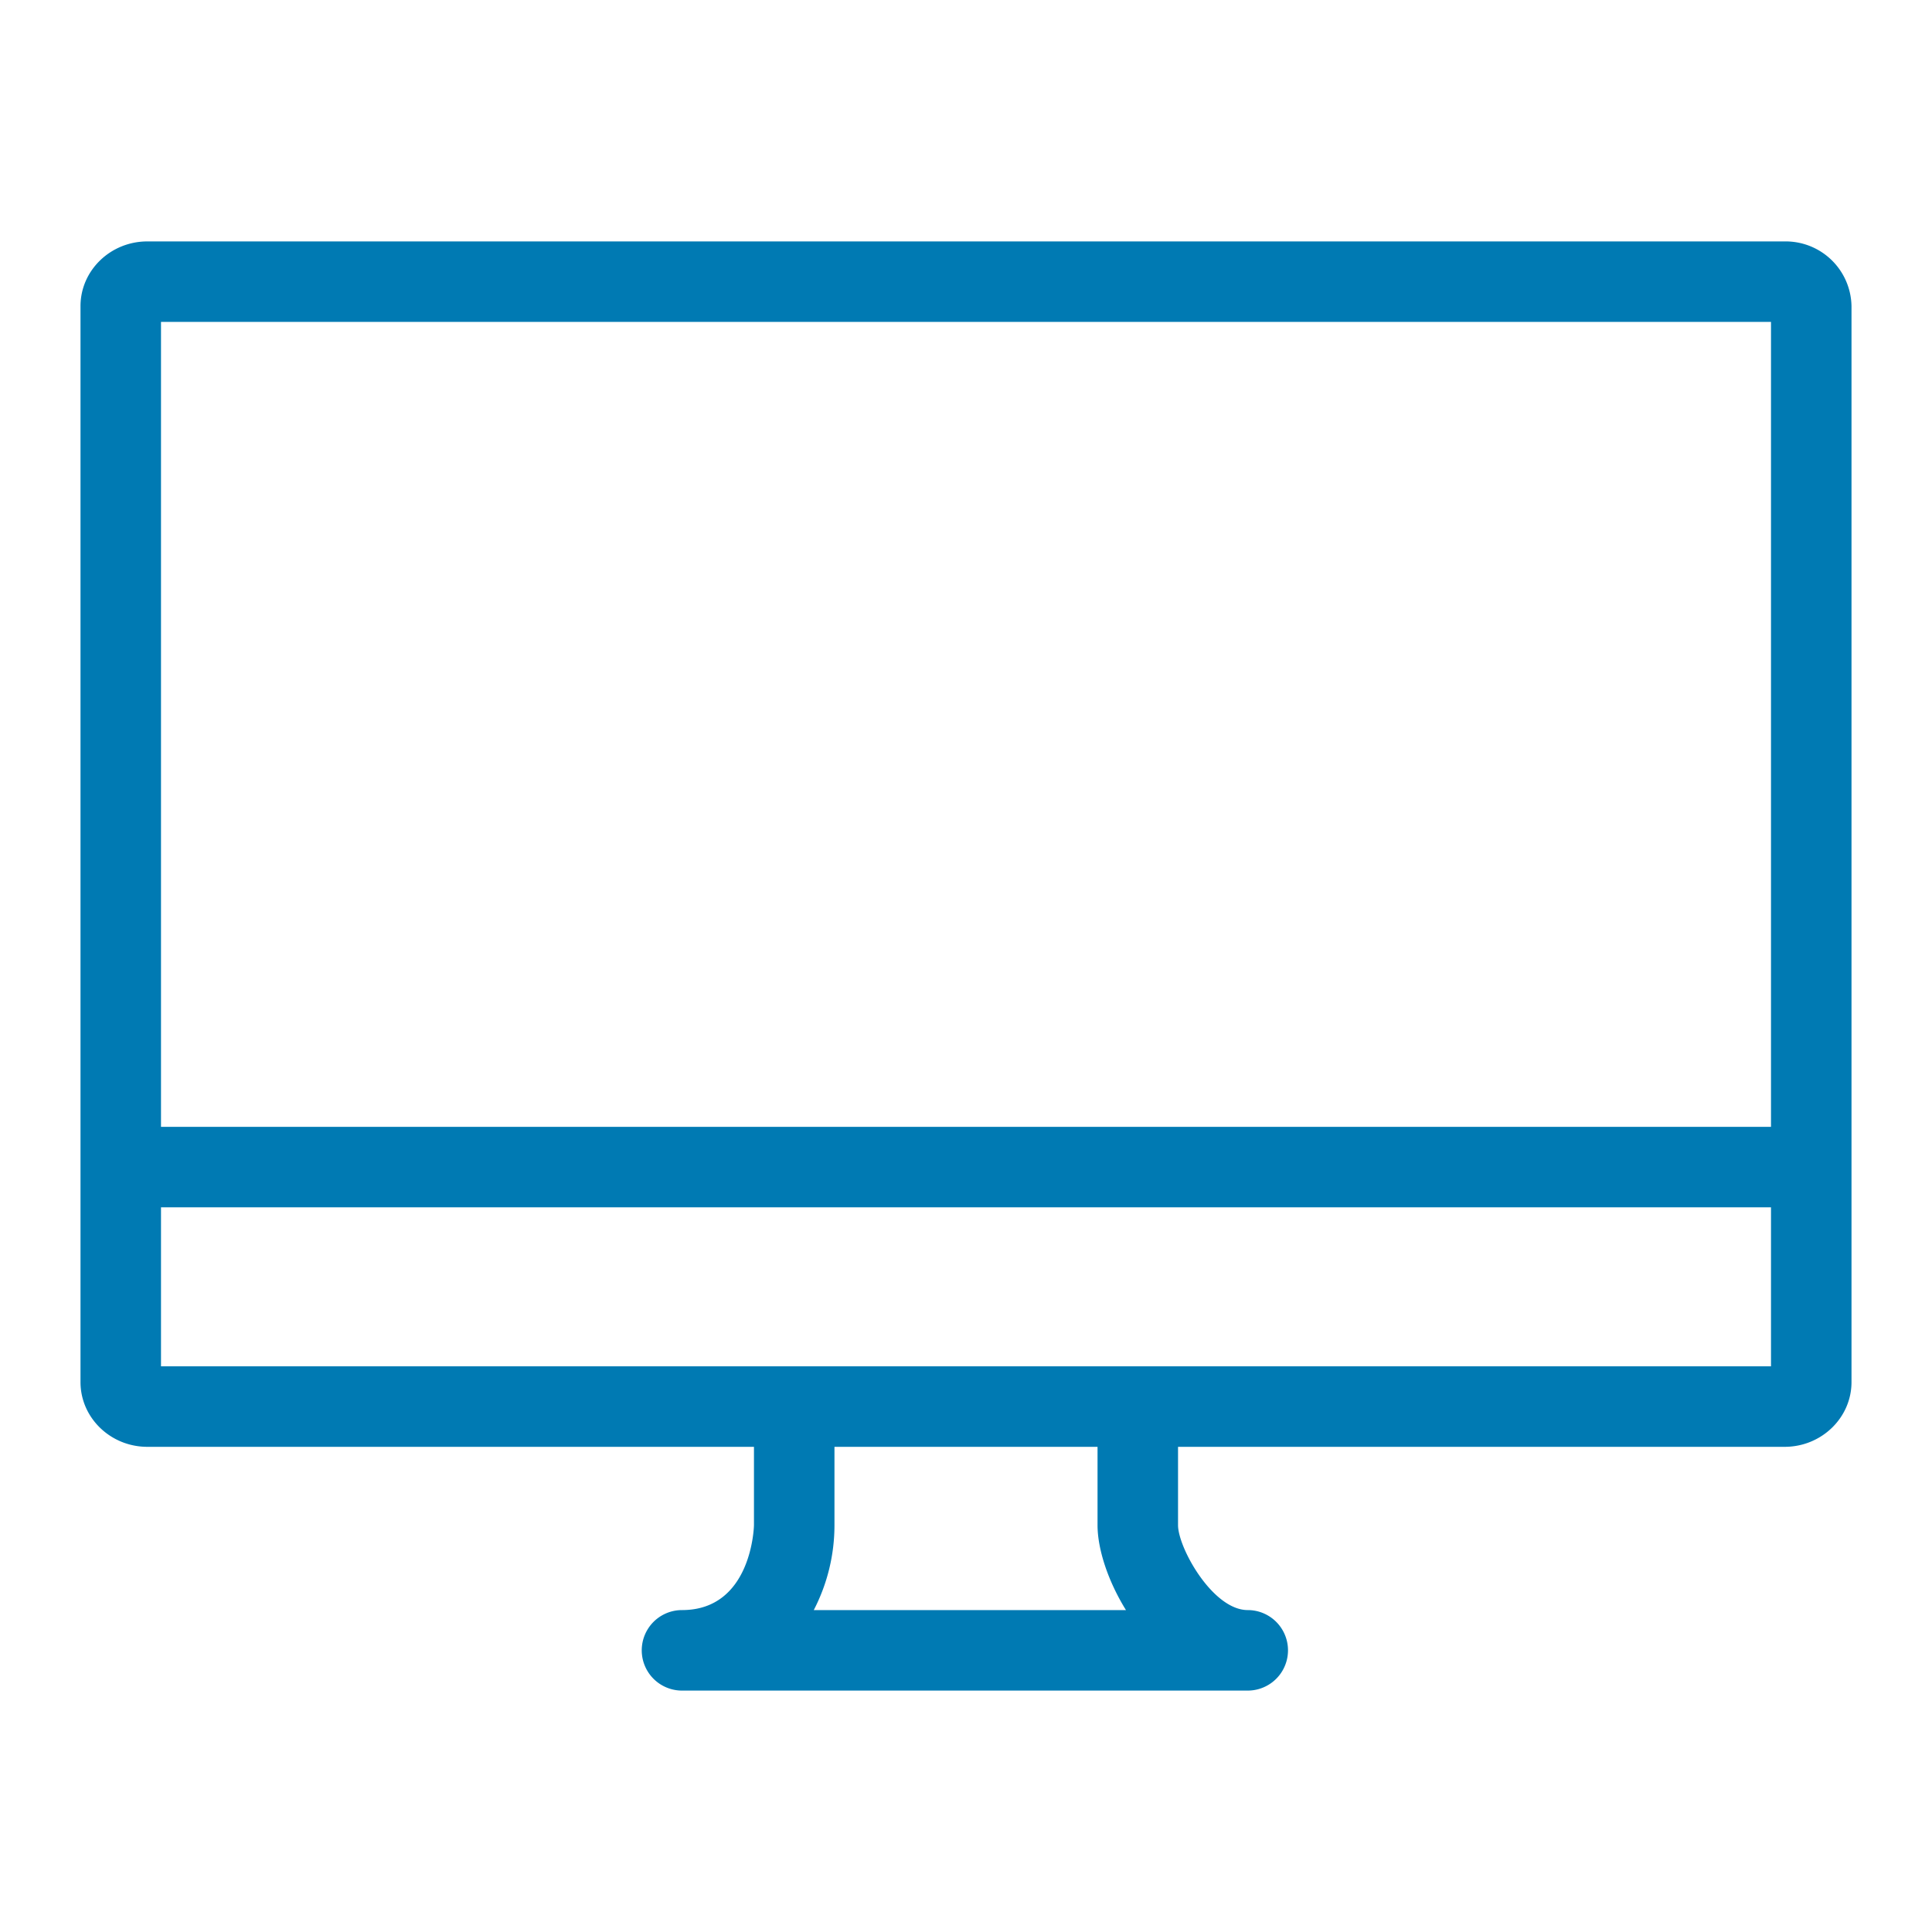 <?xml version="1.0" encoding="UTF-8"?>
<svg xmlns="http://www.w3.org/2000/svg" viewBox="0 0 24 24"><path fill-rule="evenodd" d="M2 14.998h20v1.975H2v-1.975zm8.109 5.003a2.29 2.29 0 0 0 .257-1.055v-.973h3.268v.973c0 .294.127.69.353 1.055h-3.878zM2 3.999h20v9.999H2V3.999zm20.17 13.974c.457 0 .83-.361.83-.804V3.803a.818.818 0 0 0-.83-.804H1.83c-.457 0-.83.36-.83.804v13.366c0 .443.373.804.83.804h7.536v.973c0 .011-.024 1.055-.894 1.055a.5.5 0 0 0 0 1H15.5a.5.5 0 0 0 0-1c-.436 0-.866-.775-.866-1.055v-.973h7.536z" clip-rule="evenodd" style="fill: #007ab3;"/></svg>
